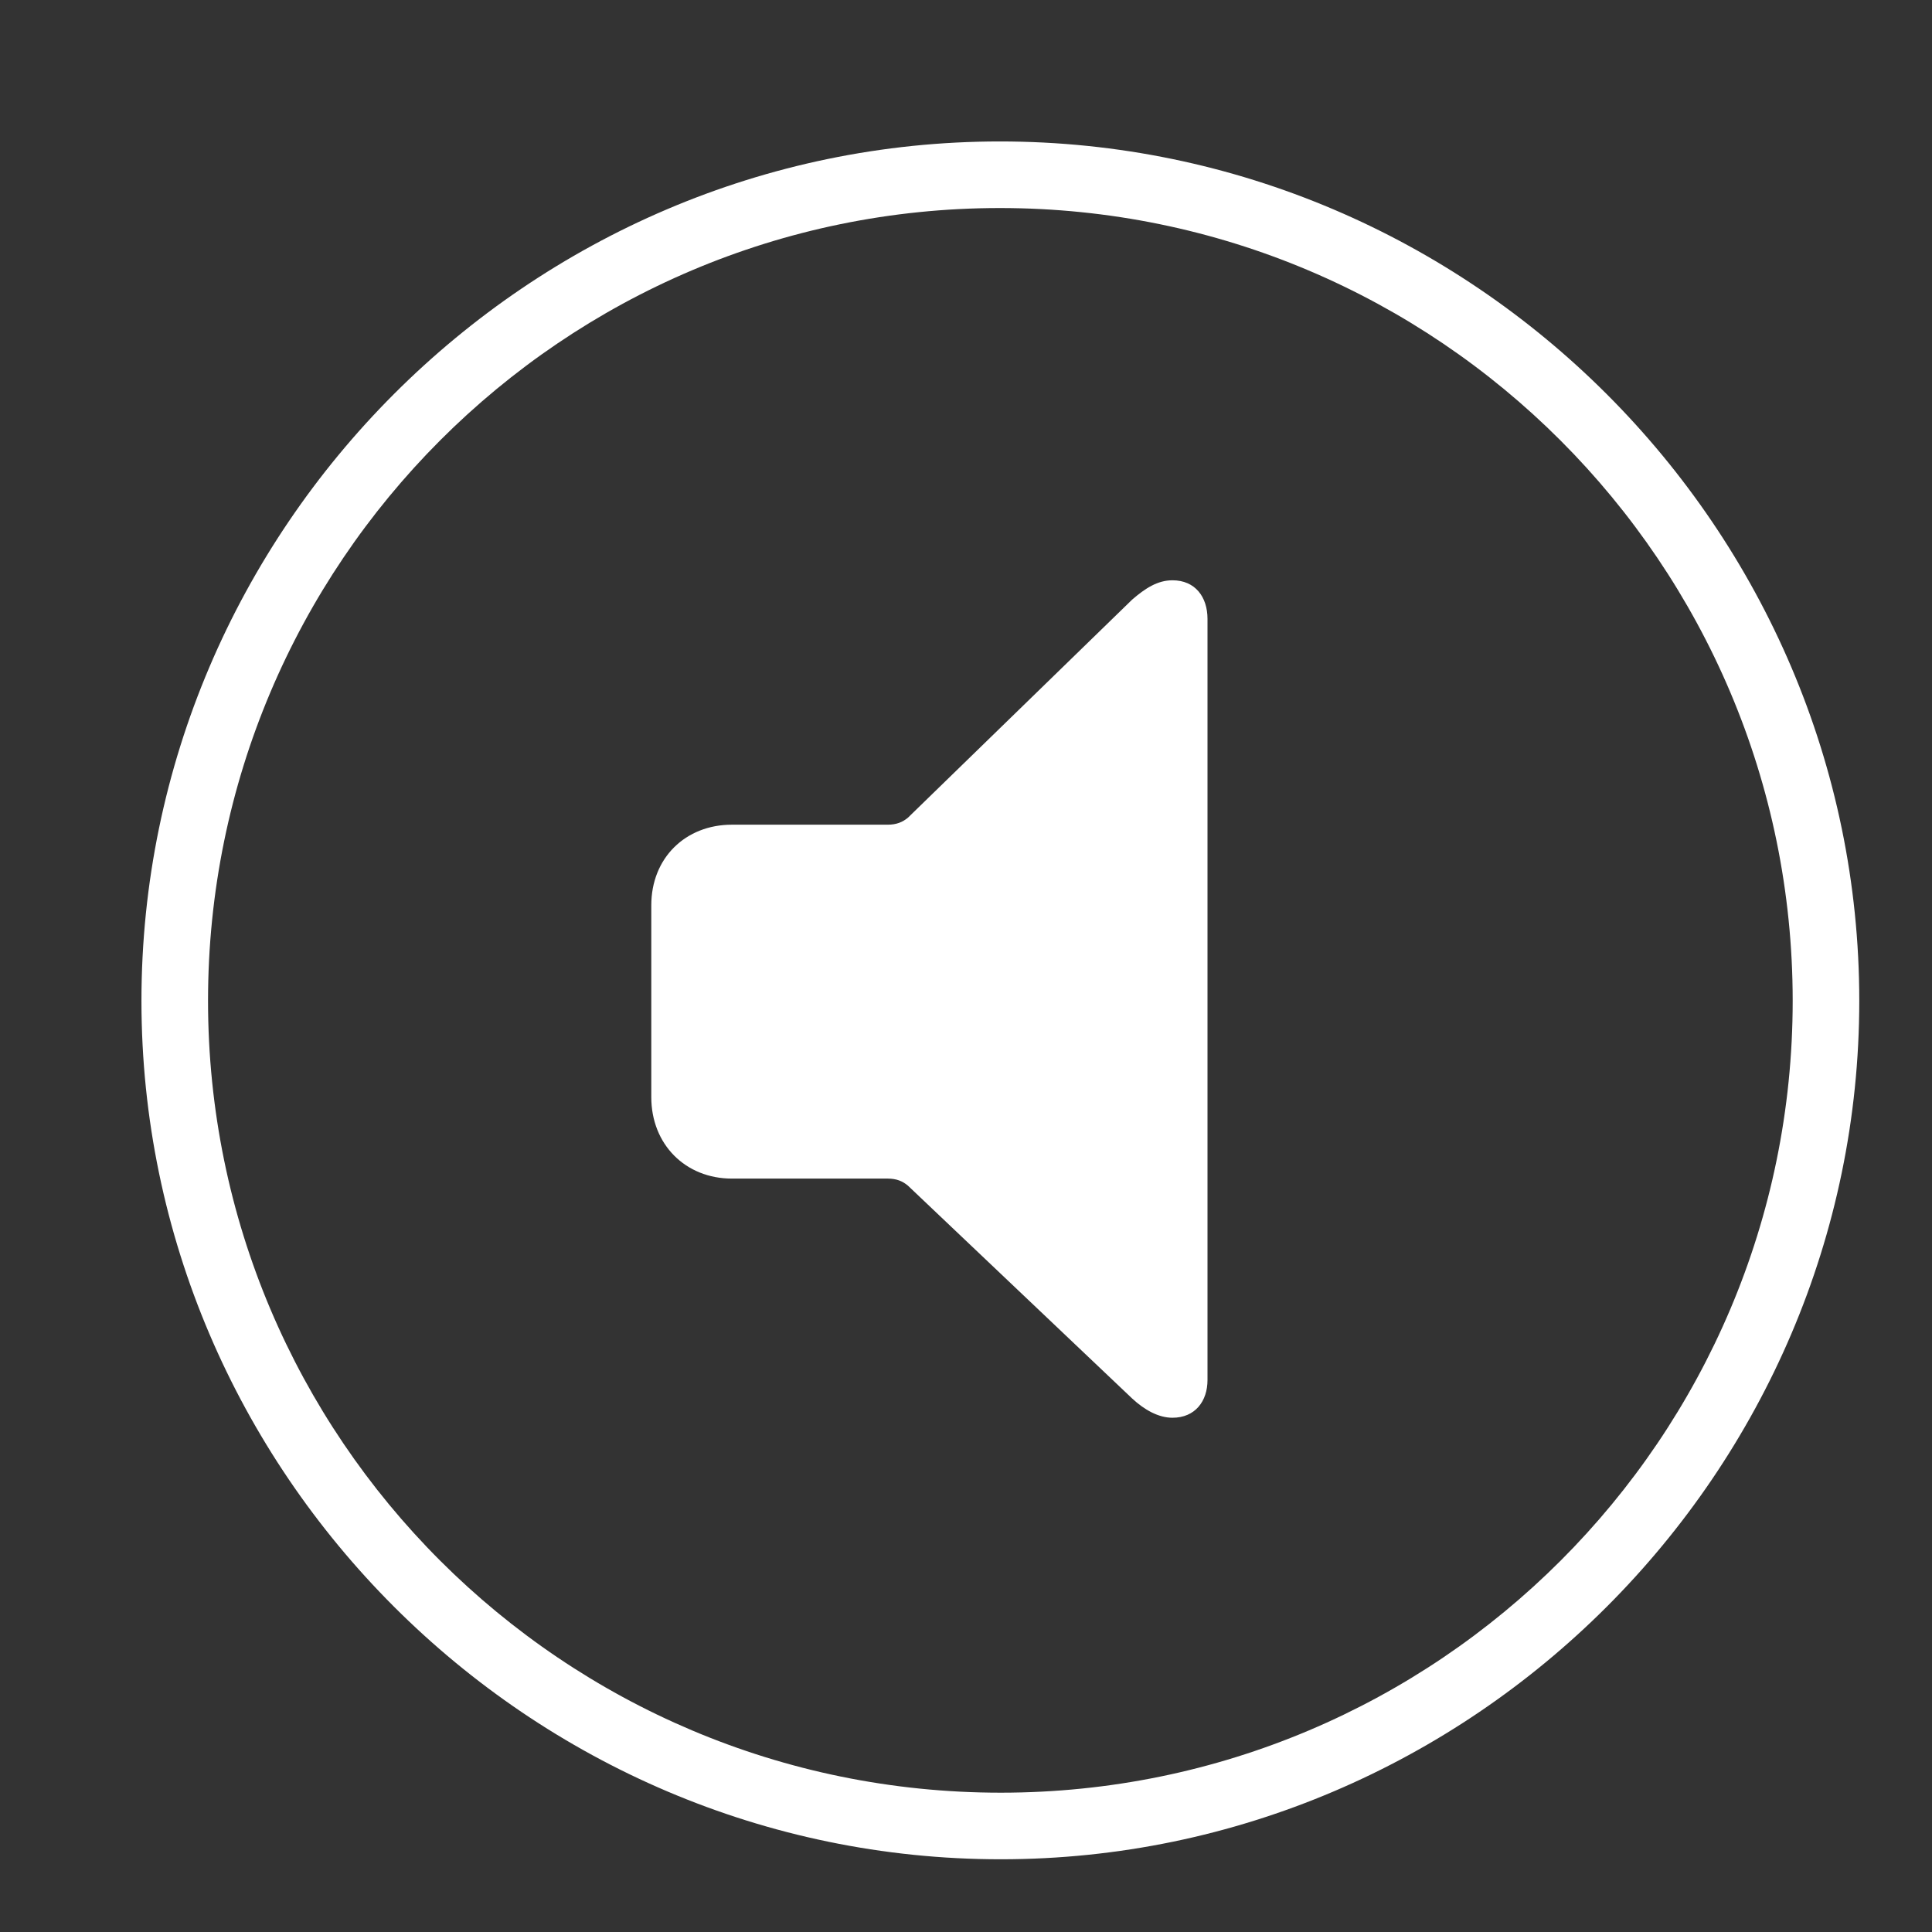 <svg class="icon" xmlns="http://www.w3.org/2000/svg" viewBox="0 0 28 28" title="Mute Preview"><rect x="0" y="0" width="28" height="28" fill="#333333" stroke="none"/><path d="M12.504,24.946 C19.334,24.946 24.946,19.334 24.946,12.504 C24.946,5.661 19.334,0.05 12.491,0.05 C5.661,0.05 0.05,5.661 0.05,12.504 C0.05,19.334 5.661,24.946 12.504,24.946 Z M12.504,23.981 C6.156,23.981 1.015,18.839 1.015,12.504 C1.015,6.169 6.156,1.015 12.491,1.015 C18.839,1.015 23.981,6.169 23.981,12.504 C23.981,18.839 18.839,23.981 12.504,23.981 Z M14.992,18.547 C15.322,18.547 15.5,18.306 15.5,18.001 L15.5,6.969 C15.5,6.652 15.322,6.41 14.992,6.41 C14.777,6.41 14.599,6.525 14.408,6.69 L11.158,9.851 C11.082,9.914 10.993,9.952 10.866,9.952 L8.607,9.952 C7.934,9.952 7.439,10.435 7.439,11.12 L7.439,13.901 C7.439,14.586 7.934,15.081 8.607,15.081 L10.866,15.081 C10.993,15.081 11.082,15.119 11.158,15.183 L14.408,18.268 C14.586,18.433 14.789,18.547 14.992,18.547 Z" transform="translate(2 2)" fill="white"></path></svg>